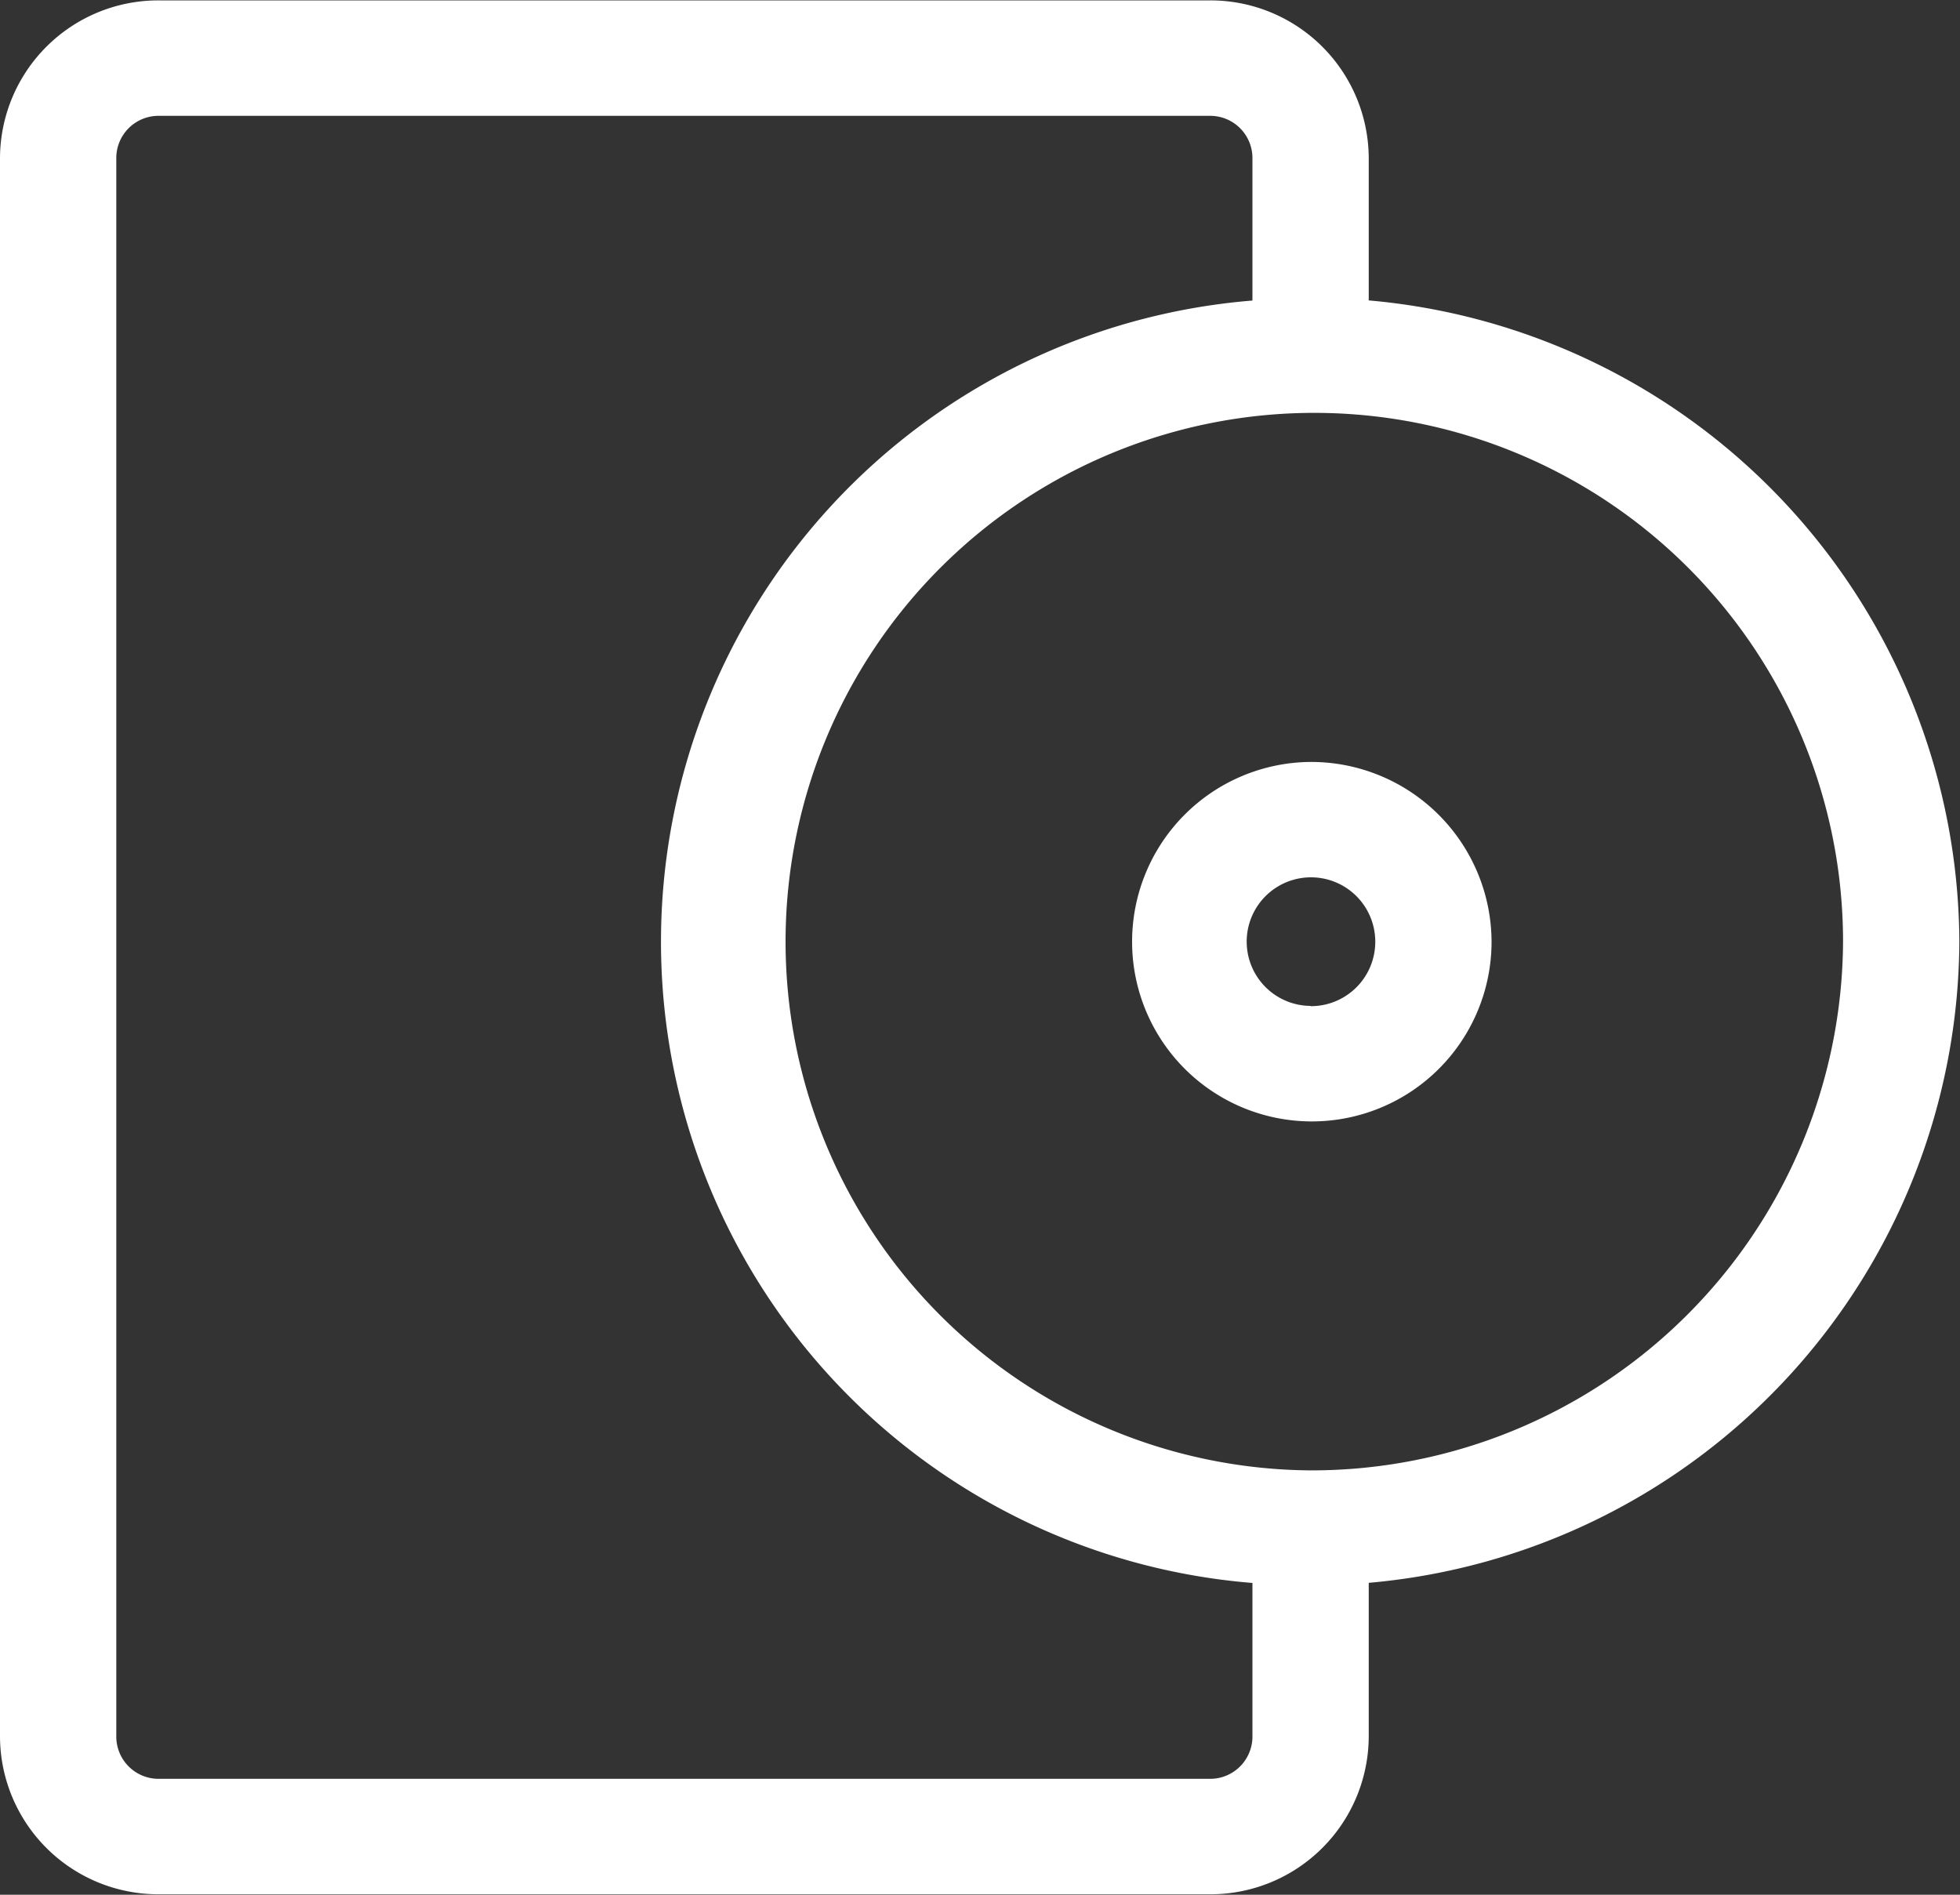 <svg xmlns="http://www.w3.org/2000/svg" width="30" height="29" viewBox="0 0 30 29">
  <rect x="0" y="0" width="30" height="29" fill="#333333" stroke="none"/>
  <defs>
    <style>
      .cls-1 {
        fill: #fff;
        fill-rule: evenodd;
      }
    </style>
  </defs>
  <path id="localNav_icon10.svg" class="cls-1" d="M1247.99,977.413a9.9,9.9,0,0,0-9.04-9.815v-2.182a2.423,2.423,0,0,0-2.43-2.41h-16.09a2.423,2.423,0,0,0-2.43,2.41v24.167a2.423,2.423,0,0,0,2.43,2.41h16.09a2.423,2.423,0,0,0,2.43-2.41v-2.357A9.9,9.9,0,0,0,1247.99,977.413Zm-11.47,12.813h-16.09a0.647,0.647,0,0,1-.65-0.643V965.416a0.646,0.646,0,0,1,.65-0.643h16.09a0.646,0.646,0,0,1,.65.643V967.6a9.846,9.846,0,0,0,0,19.628v2.357A0.647,0.647,0,0,1,1236.52,990.226Zm1.54-4.721a8.093,8.093,0,1,1,8.15-8.092A8.136,8.136,0,0,1,1238.06,985.505Zm0-10.843a2.751,2.751,0,1,0,2.77,2.751A2.762,2.762,0,0,0,1238.06,974.662Zm0,3.734a0.984,0.984,0,1,1,.99-0.983A0.985,0.985,0,0,1,1238.06,978.4Z" transform="translate(-1218 -963)"/>
</svg>
